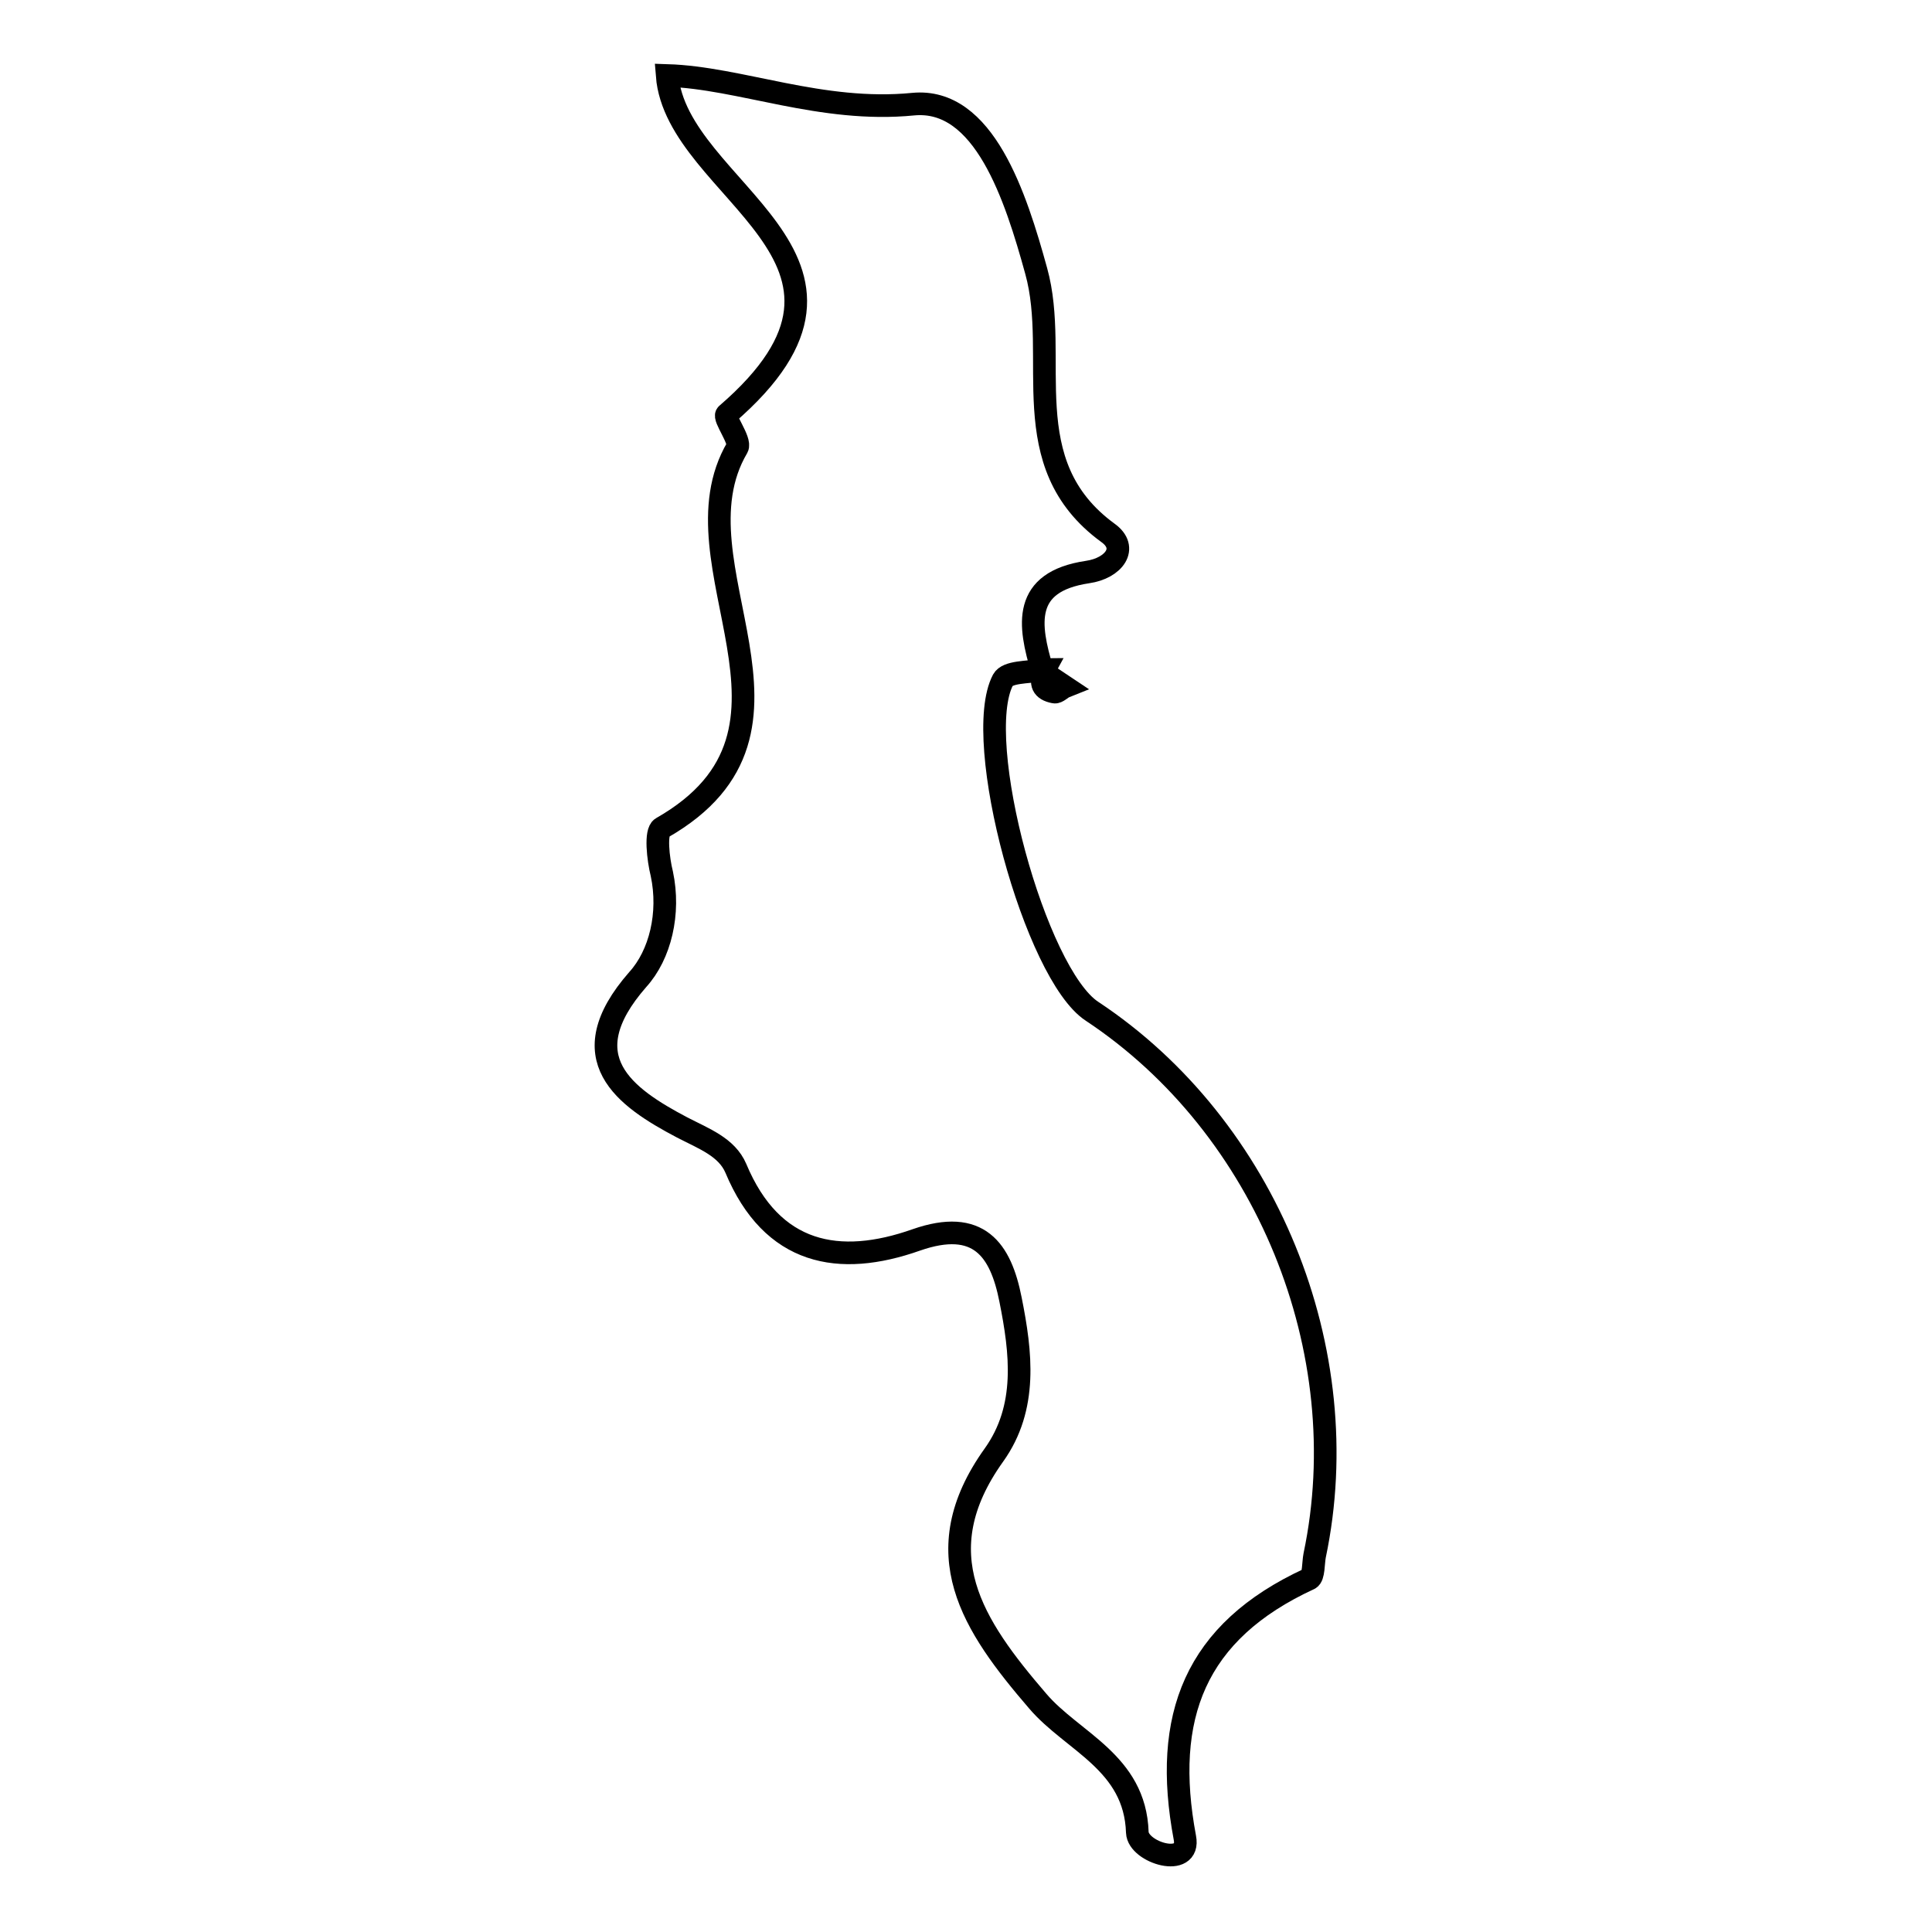 <?xml version="1.0" encoding="utf-8"?>
<!-- Svg Vector Icons : http://www.onlinewebfonts.com/icon -->
<!DOCTYPE svg PUBLIC "-//W3C//DTD SVG 1.1//EN" "http://www.w3.org/Graphics/SVG/1.1/DTD/svg11.dtd">
<svg version="1.1" xmlns="http://www.w3.org/2000/svg" xmlns:xlink="http://www.w3.org/1999/xlink" x="0px" y="0px" viewBox="0 0 256 256" enable-background="new 0 0 256 256" xml:space="preserve">
<g><g><g><path stroke-width="3" fill-opacity="0" stroke="#000000"  d="M173.5,209.2c0.6-0.3,0.5-2.1,0.7-3.1c5.7-27.1-6.4-56.8-29.5-72.1c-7.5-4.9-16-35.9-11.8-43.9c0.6-1.1,3.2-1,5.2-1.3c-1.8-6-2.7-11.7,6-13c3.5-0.5,5.5-3.2,2.7-5.2c-12.6-9.2-6.3-23.2-9.5-34.7c-2.7-9.8-6.9-23-16.3-22.1C108.8,15,98.1,10.3,88.4,10c1.2,15.4,31.9,24.2,7.9,44.9c-0.5,0.4,1.9,3.5,1.4,4.4c-9.2,15.6,12.8,37.4-10,50.4c-0.9,0.5-0.5,4.1,0,6.1c1.1,5.2-0.2,10.7-3.2,14c-9.1,10.4-1.7,15.6,5.9,19.6c2.9,1.5,5.9,2.6,7.1,5.4c4.8,11.5,13.7,13.1,23.9,9.5c8.3-2.9,11.2,1.3,12.5,7.9c1.4,7,2.3,14.3-2.2,20.6c-9.3,13-2.8,22.6,5.8,32.6c4.6,5.4,12.9,8.1,13.2,17.4c0.1,2.7,7.1,4.8,6.3,0.7C154,227.5,158.3,216.2,173.5,209.2z"/><path stroke-width="3" fill-opacity="0" stroke="#000000"  d="M139.7,91.7c0.4,0.1,0.9-0.5,1.4-0.7c-0.9-0.6-1.8-1.2-2.7-1.8C137.8,90.5,138.1,91.4,139.7,91.7z"/><path stroke-width="3" fill-opacity="0" stroke="#000000"  d="M138.4,89.2c0.1-0.2,0-0.3,0.1-0.5c-0.1,0-0.3,0-0.5,0.1c0,0.1,0,0.2,0.1,0.3C138.3,89.1,138.3,89.1,138.4,89.2z"/></g><g></g><g></g><g></g><g></g><g></g><g></g><g></g><g></g><g></g><g></g><g></g><g></g><g></g><g></g><g></g></g></g>
</svg>
